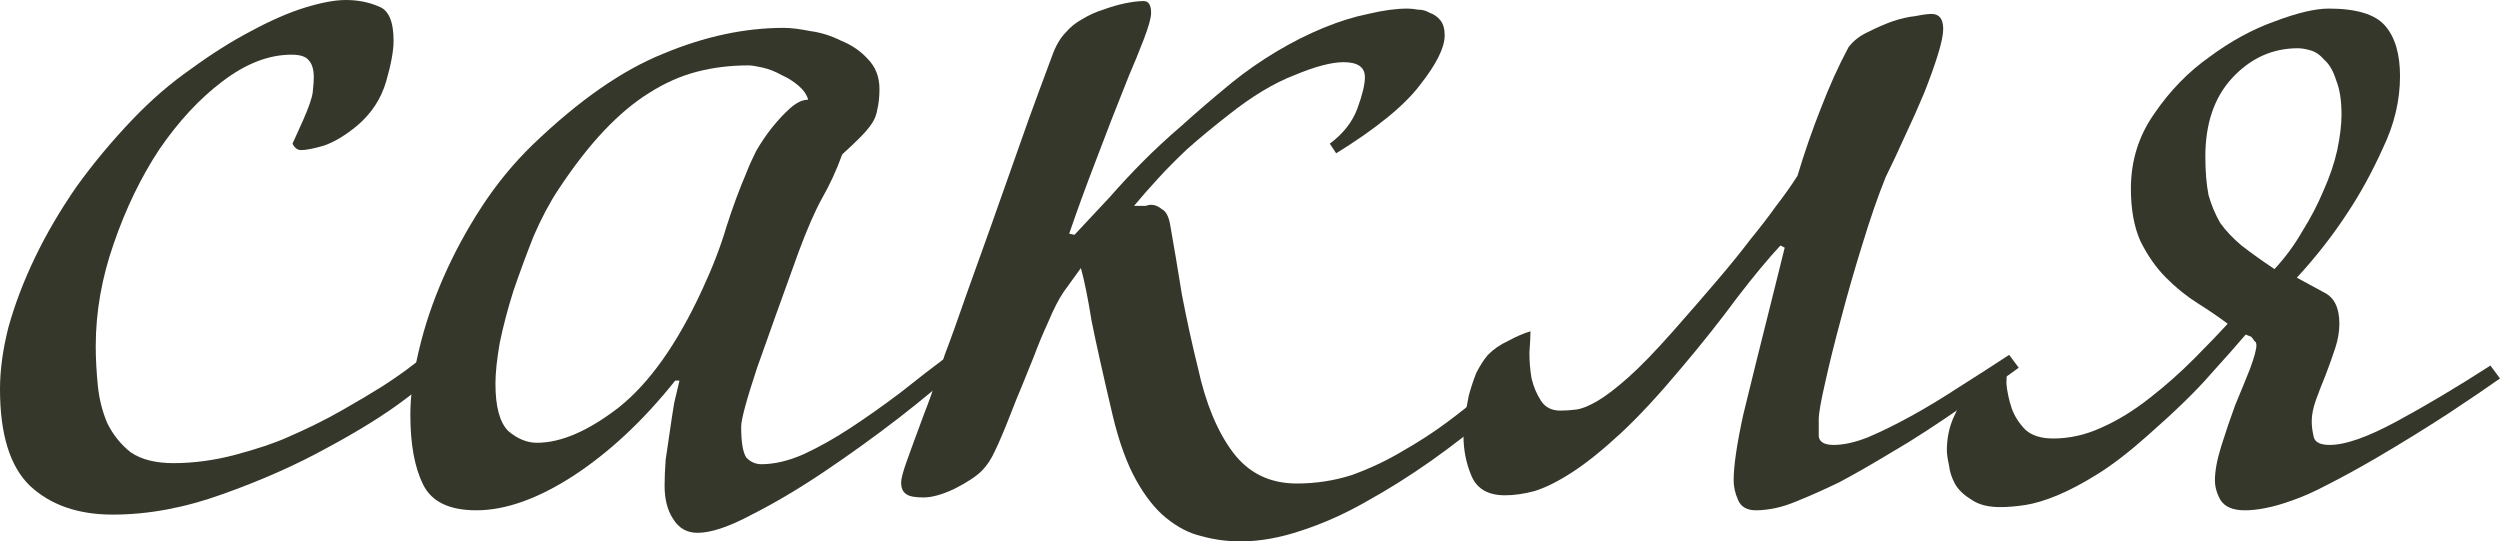 <?xml version="1.0" encoding="UTF-8"?> <svg xmlns="http://www.w3.org/2000/svg" width="157" height="34" viewBox="0 0 157 34" fill="none"><path d="M27.322 23.43C27.322 23.609 26.676 24.17 25.385 25.113C24.138 26.055 22.512 27.065 20.508 28.143C18.549 29.22 16.366 30.185 13.962 31.038C11.601 31.89 9.308 32.317 7.081 32.317C4.899 32.317 3.162 31.711 1.87 30.499C0.623 29.287 0 27.267 0 24.44C0 23.228 0.178 21.926 0.534 20.535C0.935 19.098 1.492 17.64 2.204 16.158C2.917 14.677 3.785 13.196 4.81 11.715C5.879 10.234 7.059 8.82 8.35 7.473C9.508 6.261 10.733 5.207 12.024 4.309C13.316 3.366 14.563 2.581 15.765 1.952C17.012 1.279 18.148 0.785 19.172 0.471C20.196 0.157 21.043 0 21.711 0C22.468 0 23.158 0.135 23.782 0.404C24.405 0.628 24.717 1.347 24.717 2.558C24.717 3.187 24.561 4.04 24.249 5.117C23.937 6.194 23.336 7.114 22.445 7.877C21.688 8.506 20.976 8.932 20.308 9.156C19.684 9.336 19.217 9.426 18.905 9.426C18.682 9.426 18.504 9.291 18.37 9.022L19.038 7.541C19.395 6.733 19.595 6.149 19.64 5.79C19.684 5.386 19.706 5.072 19.706 4.848C19.706 4.354 19.595 3.995 19.372 3.77C19.194 3.546 18.838 3.434 18.304 3.434C16.879 3.434 15.431 3.995 13.962 5.117C12.537 6.194 11.223 7.608 10.02 9.358C8.862 11.109 7.905 13.084 7.148 15.283C6.391 17.438 6.012 19.592 6.012 21.747C6.012 22.51 6.057 23.34 6.146 24.238C6.235 25.09 6.435 25.876 6.747 26.594C7.103 27.312 7.593 27.918 8.217 28.412C8.885 28.861 9.775 29.085 10.889 29.085C12.18 29.085 13.494 28.906 14.83 28.547C16.166 28.188 17.235 27.828 18.037 27.469C19.284 26.931 20.419 26.37 21.443 25.786C22.468 25.203 23.336 24.686 24.049 24.238C24.806 23.744 25.385 23.34 25.785 23.026C26.186 22.712 26.431 22.555 26.52 22.555C26.698 22.555 26.877 22.577 27.055 22.622C27.277 22.667 27.366 22.936 27.322 23.43Z" fill="#35372B"></path><path d="M60.306 23.026C59.282 23.968 57.991 25.046 56.432 26.257C54.918 27.424 53.359 28.547 51.756 29.624C50.153 30.701 48.638 31.599 47.213 32.317C45.788 33.08 44.653 33.461 43.806 33.461C43.138 33.461 42.626 33.17 42.27 32.586C41.914 32.047 41.736 31.352 41.736 30.499C41.736 30.05 41.758 29.512 41.802 28.883C41.891 28.255 41.98 27.649 42.069 27.065C42.159 26.437 42.248 25.854 42.337 25.315C42.47 24.731 42.582 24.26 42.671 23.901H42.404C40.4 26.415 38.262 28.412 35.99 29.893C33.764 31.329 31.738 32.047 29.912 32.047C28.219 32.047 27.106 31.509 26.572 30.432C26.037 29.355 25.77 27.896 25.77 26.055C25.77 24.844 25.948 23.497 26.304 22.016C26.66 20.49 27.173 18.964 27.841 17.438C28.509 15.912 29.31 14.43 30.246 12.994C31.181 11.558 32.25 10.256 33.452 9.089C36.347 6.306 39.086 4.399 41.669 3.366C44.252 2.289 46.768 1.75 49.217 1.75C49.663 1.75 50.219 1.818 50.887 1.952C51.555 2.042 52.201 2.244 52.825 2.558C53.493 2.828 54.049 3.209 54.495 3.703C54.984 4.197 55.23 4.825 55.23 5.588C55.23 6.082 55.185 6.508 55.096 6.867C55.051 7.182 54.94 7.473 54.762 7.743C54.584 8.012 54.339 8.304 54.027 8.618C53.715 8.932 53.337 9.291 52.891 9.695C52.535 10.682 52.112 11.603 51.622 12.455C51.177 13.263 50.687 14.386 50.153 15.822C49.128 18.649 48.26 21.073 47.547 23.093C46.879 25.113 46.545 26.347 46.545 26.796C46.545 27.784 46.657 28.434 46.879 28.748C47.147 29.018 47.458 29.152 47.815 29.152C48.616 29.152 49.484 28.951 50.42 28.547C51.4 28.098 52.401 27.537 53.426 26.863C54.45 26.19 55.497 25.45 56.566 24.642C57.634 23.789 58.681 22.981 59.705 22.218L60.306 23.026ZM50.754 6.261C50.665 5.947 50.464 5.655 50.153 5.386C49.841 5.117 49.484 4.892 49.084 4.713C48.683 4.488 48.282 4.331 47.881 4.242C47.48 4.152 47.191 4.107 47.013 4.107C45.855 4.107 44.764 4.242 43.74 4.511C42.715 4.78 41.713 5.229 40.733 5.857C39.798 6.441 38.863 7.226 37.928 8.214C36.993 9.201 36.035 10.436 35.055 11.917C34.521 12.725 34.009 13.69 33.519 14.812C33.074 15.934 32.65 17.078 32.25 18.245C31.893 19.368 31.604 20.467 31.381 21.545C31.203 22.577 31.114 23.43 31.114 24.103C31.114 25.539 31.381 26.527 31.916 27.065C32.495 27.559 33.096 27.806 33.719 27.806C35.233 27.806 36.948 27.065 38.863 25.584C40.778 24.058 42.515 21.612 44.074 18.245C44.742 16.809 45.254 15.485 45.61 14.273C46.011 13.017 46.434 11.872 46.879 10.84C47.013 10.48 47.213 10.032 47.48 9.493C47.792 8.954 48.126 8.461 48.483 8.012C48.883 7.518 49.262 7.114 49.618 6.8C50.019 6.441 50.398 6.261 50.754 6.261Z" fill="#35372B"></path><path d="M93.666 25.988C92.463 27.02 91.194 28.008 89.858 28.951C88.522 29.893 87.163 30.746 85.783 31.509C84.447 32.272 83.089 32.878 81.708 33.327C80.372 33.776 79.103 34 77.9 34C77.054 34 76.23 33.888 75.429 33.663C74.672 33.484 73.937 33.102 73.224 32.519C72.556 31.98 71.933 31.195 71.354 30.162C70.775 29.13 70.285 27.784 69.884 26.123C69.261 23.475 68.815 21.477 68.548 20.131C68.325 18.739 68.103 17.64 67.88 16.832C67.524 17.325 67.168 17.819 66.811 18.313C66.499 18.762 66.165 19.413 65.809 20.265C65.498 20.939 65.208 21.634 64.941 22.352C64.674 23.026 64.429 23.632 64.206 24.17C63.939 24.799 63.694 25.405 63.471 25.988C63.07 27.02 62.736 27.806 62.469 28.345C62.246 28.838 61.979 29.242 61.667 29.556C61.311 29.916 60.732 30.297 59.931 30.701C59.174 31.06 58.528 31.24 57.993 31.24C57.459 31.24 57.103 31.172 56.925 31.038C56.702 30.903 56.591 30.656 56.591 30.297C56.591 30.073 56.702 29.646 56.925 29.018C57.147 28.389 57.526 27.357 58.06 25.921C58.327 25.247 58.55 24.619 58.728 24.036C58.951 23.452 59.151 22.869 59.329 22.285C59.552 21.702 59.775 21.096 59.998 20.467C60.22 19.839 60.465 19.143 60.732 18.38C61.801 15.418 62.736 12.792 63.538 10.503C64.34 8.214 64.918 6.598 65.275 5.655C65.587 4.803 65.854 4.084 66.076 3.501C66.299 2.873 66.589 2.379 66.945 2.02C67.212 1.706 67.546 1.436 67.947 1.212C68.392 0.943 68.838 0.741 69.283 0.606C69.773 0.426 70.24 0.292 70.686 0.202C71.131 0.112 71.51 0.067 71.821 0.067C72.133 0.067 72.289 0.314 72.289 0.808C72.289 1.122 72.133 1.683 71.821 2.491C71.51 3.299 71.198 4.062 70.886 4.78C70.129 6.665 69.439 8.438 68.815 10.099C68.192 11.715 67.635 13.241 67.145 14.677L67.479 14.745C68.281 13.892 69.016 13.106 69.684 12.388C70.352 11.625 71.042 10.884 71.755 10.166C72.512 9.403 73.336 8.64 74.226 7.877C75.117 7.069 76.163 6.172 77.366 5.184C78.257 4.466 79.192 3.815 80.172 3.232C81.151 2.648 82.131 2.154 83.111 1.75C84.091 1.347 85.026 1.055 85.917 0.875C86.852 0.651 87.676 0.539 88.388 0.539C88.566 0.539 88.789 0.561 89.056 0.606C89.323 0.606 89.568 0.673 89.791 0.808C90.058 0.898 90.281 1.055 90.459 1.279C90.637 1.504 90.726 1.818 90.726 2.222C90.726 2.985 90.214 4.017 89.19 5.319C88.21 6.62 86.451 8.057 83.912 9.628L83.512 9.022C84.358 8.393 84.937 7.653 85.249 6.8C85.56 5.947 85.716 5.296 85.716 4.848C85.716 4.219 85.271 3.905 84.38 3.905C83.623 3.905 82.599 4.174 81.307 4.713C80.016 5.207 78.635 6.037 77.165 7.204C76.186 7.967 75.317 8.685 74.56 9.358C73.848 10.032 73.246 10.638 72.757 11.176C72.178 11.805 71.665 12.388 71.22 12.927H71.621C71.71 12.927 71.821 12.927 71.955 12.927C72.089 12.882 72.2 12.859 72.289 12.859C72.512 12.859 72.734 12.949 72.957 13.129C73.224 13.263 73.402 13.6 73.491 14.139C73.714 15.395 73.959 16.854 74.226 18.515C74.538 20.131 74.872 21.657 75.228 23.093C75.718 25.337 76.453 27.11 77.433 28.412C78.412 29.713 79.749 30.364 81.441 30.364C82.643 30.364 83.801 30.185 84.915 29.826C86.028 29.422 87.075 28.928 88.054 28.345C89.079 27.761 90.014 27.155 90.86 26.527C91.706 25.898 92.441 25.315 93.064 24.776L93.666 25.988Z" fill="#35372B"></path><path d="M126.776 23.093C126.42 23.362 125.907 23.721 125.239 24.17C124.616 24.619 123.926 25.09 123.169 25.584C122.456 26.078 121.721 26.572 120.964 27.065C120.207 27.559 119.517 27.985 118.893 28.345C117.557 29.152 116.422 29.803 115.486 30.297C114.551 30.746 113.749 31.105 113.081 31.374C112.458 31.644 111.924 31.823 111.478 31.913C111.033 32.003 110.632 32.047 110.276 32.047C109.697 32.047 109.318 31.823 109.14 31.374C108.962 30.97 108.873 30.566 108.873 30.162C108.873 29.265 109.073 27.896 109.474 26.055C109.919 24.215 110.565 21.612 111.411 18.245L112.079 15.553L111.812 15.418C111.055 16.226 110.142 17.325 109.073 18.717C108.049 20.108 106.891 21.567 105.6 23.093C104.175 24.799 102.905 26.168 101.792 27.2C100.679 28.232 99.677 29.04 98.786 29.624C97.895 30.207 97.094 30.611 96.381 30.836C95.713 31.015 95.09 31.105 94.51 31.105C93.486 31.105 92.796 30.723 92.44 29.96C92.083 29.152 91.905 28.277 91.905 27.335C91.905 27.065 91.927 26.706 91.972 26.257C92.061 25.809 92.15 25.337 92.239 24.844C92.373 24.35 92.529 23.878 92.707 23.43C92.93 22.981 93.174 22.599 93.442 22.285C93.798 21.926 94.221 21.634 94.711 21.41C95.201 21.141 95.668 20.939 96.114 20.804C96.114 21.118 96.091 21.567 96.047 22.151C96.047 22.689 96.091 23.228 96.181 23.766C96.314 24.305 96.515 24.776 96.782 25.18C97.049 25.584 97.45 25.786 97.984 25.786C98.296 25.786 98.63 25.764 98.986 25.719C99.343 25.674 99.788 25.494 100.322 25.18C100.857 24.866 101.502 24.372 102.26 23.699C103.017 23.026 103.952 22.061 105.065 20.804C106.134 19.592 107.069 18.515 107.871 17.572C108.673 16.63 109.363 15.777 109.942 15.014C110.565 14.251 111.1 13.555 111.545 12.927C112.035 12.298 112.48 11.67 112.881 11.042C113.326 9.56 113.816 8.147 114.351 6.8C114.885 5.409 115.464 4.129 116.088 2.962C116.399 2.558 116.8 2.244 117.29 2.02C117.824 1.75 118.337 1.526 118.826 1.347C119.361 1.167 119.851 1.055 120.296 1.01C120.741 0.92 121.075 0.875 121.298 0.875C121.788 0.875 122.033 1.189 122.033 1.818C122.033 2.177 121.922 2.716 121.699 3.434C121.476 4.152 121.187 4.96 120.83 5.857C120.474 6.71 120.073 7.608 119.628 8.55C119.227 9.448 118.826 10.301 118.426 11.109C117.936 12.321 117.446 13.735 116.956 15.351C116.466 16.922 116.021 18.47 115.62 19.996C115.219 21.477 114.885 22.824 114.618 24.036C114.351 25.203 114.217 25.966 114.217 26.325C114.217 26.639 114.217 26.998 114.217 27.402C114.262 27.761 114.573 27.941 115.152 27.941C115.776 27.941 116.488 27.784 117.29 27.469C118.136 27.11 119.049 26.661 120.029 26.123C121.009 25.584 122.011 24.978 123.035 24.305C124.104 23.632 125.15 22.958 126.175 22.285L126.776 23.093Z" fill="#35372B"></path><path d="M157 23.766C156.243 24.305 155.152 25.046 153.727 25.988C152.346 26.886 150.854 27.806 149.251 28.748C148.093 29.422 147.069 29.983 146.178 30.432C145.332 30.881 144.575 31.217 143.907 31.442C143.283 31.666 142.727 31.823 142.237 31.913C141.791 32.003 141.368 32.047 140.968 32.047C140.21 32.047 139.698 31.823 139.431 31.374C139.208 30.97 139.097 30.566 139.097 30.162C139.097 29.579 139.231 28.861 139.498 28.008C139.765 27.155 140.055 26.302 140.366 25.45C140.723 24.597 141.034 23.834 141.302 23.16C141.569 22.442 141.702 21.948 141.702 21.679C141.702 21.545 141.658 21.455 141.569 21.41C141.524 21.32 141.457 21.23 141.368 21.141C141.235 21.096 141.123 21.051 141.034 21.006C140.5 21.634 139.765 22.465 138.83 23.497C137.939 24.529 136.625 25.809 134.889 27.335C133.731 28.367 132.684 29.175 131.749 29.758C130.814 30.342 129.968 30.791 129.21 31.105C128.453 31.419 127.785 31.621 127.206 31.711C126.627 31.801 126.093 31.846 125.603 31.846C124.846 31.846 124.245 31.688 123.799 31.374C123.354 31.105 123.02 30.791 122.797 30.432C122.575 30.028 122.441 29.624 122.397 29.22C122.308 28.816 122.263 28.502 122.263 28.277C122.263 27.559 122.397 26.886 122.664 26.257C122.931 25.629 123.265 25.09 123.666 24.642C124.067 24.148 124.467 23.744 124.868 23.43C125.314 23.116 125.714 22.913 126.071 22.824C126.026 23.138 126.004 23.564 126.004 24.103C126.048 24.597 126.16 25.113 126.338 25.651C126.516 26.145 126.806 26.594 127.206 26.998C127.607 27.357 128.186 27.537 128.943 27.537C129.968 27.537 130.97 27.312 131.949 26.863C132.974 26.415 133.998 25.786 135.022 24.978C136.002 24.215 136.937 23.385 137.828 22.487C138.763 21.545 139.453 20.826 139.899 20.333C139.364 19.929 138.741 19.502 138.028 19.053C137.316 18.605 136.648 18.066 136.024 17.438C135.401 16.809 134.866 16.046 134.421 15.149C134.02 14.251 133.82 13.151 133.82 11.85C133.82 10.099 134.31 8.528 135.289 7.137C136.269 5.7 137.427 4.511 138.763 3.568C140.099 2.581 141.457 1.84 142.838 1.347C144.263 0.808 145.399 0.539 146.245 0.539C147.982 0.539 149.162 0.898 149.785 1.616C150.409 2.334 150.721 3.389 150.721 4.78C150.721 6.306 150.364 7.81 149.652 9.291C148.984 10.772 148.249 12.119 147.447 13.331C146.512 14.767 145.443 16.136 144.241 17.438C144.82 17.752 145.399 18.066 145.978 18.38C146.601 18.694 146.913 19.345 146.913 20.333C146.913 20.826 146.824 21.343 146.646 21.881C146.468 22.42 146.267 22.981 146.044 23.564C145.822 24.103 145.621 24.619 145.443 25.113C145.265 25.607 145.176 26.055 145.176 26.459C145.176 26.774 145.221 27.11 145.31 27.469C145.399 27.784 145.733 27.941 146.312 27.941C147.291 27.941 148.694 27.447 150.52 26.459C152.346 25.472 154.306 24.305 156.399 22.958L157 23.766ZM147.047 7.204C147.047 6.306 146.935 5.588 146.713 5.05C146.534 4.466 146.289 4.04 145.978 3.77C145.71 3.456 145.421 3.254 145.109 3.164C144.798 3.075 144.53 3.03 144.308 3.03C142.704 3.03 141.324 3.658 140.166 4.915C139.053 6.127 138.496 7.765 138.496 9.83C138.496 10.772 138.563 11.58 138.696 12.254C138.874 12.882 139.119 13.465 139.431 14.004C139.787 14.498 140.233 14.969 140.767 15.418C141.346 15.867 142.036 16.36 142.838 16.899C143.506 16.181 144.085 15.395 144.575 14.543C145.109 13.69 145.555 12.837 145.911 11.984C146.312 11.086 146.601 10.234 146.779 9.426C146.957 8.573 147.047 7.832 147.047 7.204Z" fill="#35372B"></path></svg> 